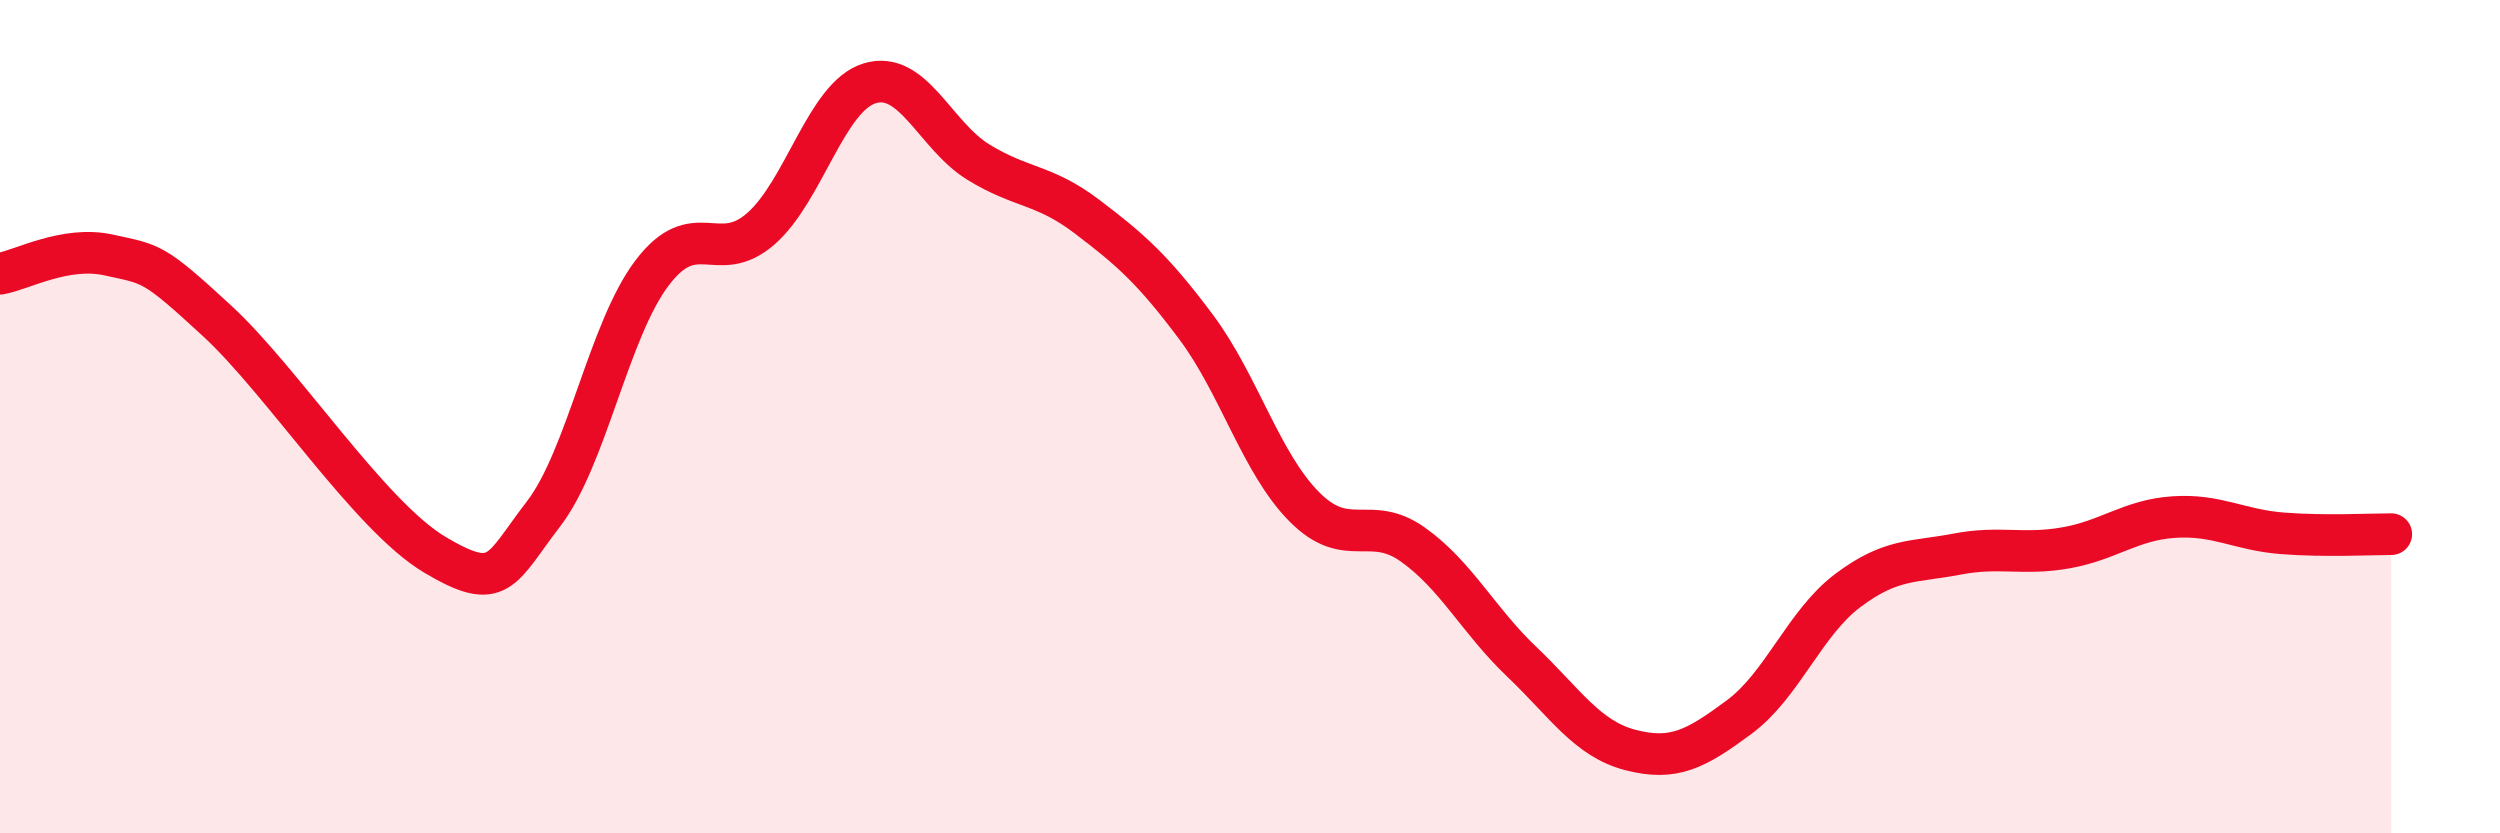
    <svg width="60" height="20" viewBox="0 0 60 20" xmlns="http://www.w3.org/2000/svg">
      <path
        d="M 0,6.57 C 0.52,6.48 1.57,5.89 2.61,6.12 C 3.65,6.35 3.66,6.27 5.22,7.71 C 6.78,9.15 8.87,12.38 10.43,13.31 C 11.99,14.24 12,13.69 13.04,12.34 C 14.08,10.99 14.61,7.92 15.65,6.55 C 16.69,5.18 17.22,6.4 18.26,5.49 C 19.3,4.58 19.83,2.32 20.87,2 C 21.91,1.68 22.44,3.25 23.48,3.89 C 24.52,4.53 25.05,4.41 26.09,5.2 C 27.13,5.99 27.66,6.45 28.7,7.84 C 29.74,9.23 30.26,11.11 31.3,12.16 C 32.34,13.21 32.87,12.33 33.91,13.07 C 34.95,13.81 35.48,14.89 36.52,15.88 C 37.56,16.87 38.09,17.73 39.13,18 C 40.17,18.27 40.7,17.98 41.74,17.21 C 42.78,16.44 43.31,14.95 44.35,14.17 C 45.39,13.39 45.92,13.5 46.96,13.3 C 48,13.1 48.53,13.33 49.57,13.15 C 50.61,12.97 51.13,12.48 52.17,12.41 C 53.21,12.34 53.74,12.72 54.78,12.8 C 55.82,12.88 56.87,12.82 57.39,12.82L57.39 20L0 20Z"
        fill="#EB0A25"
        opacity="0.1"
        stroke-linecap="round"
        stroke-linejoin="round"
      />
      <path
        d="M 0,6.57 C 0.52,6.48 1.57,5.89 2.61,6.12 C 3.65,6.35 3.66,6.27 5.22,7.71 C 6.78,9.15 8.87,12.38 10.43,13.31 C 11.99,14.24 12,13.69 13.04,12.34 C 14.08,10.99 14.61,7.92 15.65,6.55 C 16.69,5.18 17.22,6.4 18.26,5.49 C 19.3,4.58 19.83,2.32 20.87,2 C 21.91,1.68 22.44,3.25 23.48,3.89 C 24.52,4.53 25.05,4.41 26.09,5.2 C 27.13,5.99 27.66,6.45 28.7,7.84 C 29.74,9.23 30.26,11.11 31.3,12.16 C 32.34,13.21 32.87,12.33 33.91,13.07 C 34.95,13.81 35.48,14.89 36.52,15.88 C 37.56,16.87 38.09,17.73 39.13,18 C 40.17,18.27 40.7,17.98 41.74,17.21 C 42.78,16.44 43.31,14.95 44.35,14.17 C 45.39,13.39 45.92,13.5 46.96,13.3 C 48,13.1 48.53,13.33 49.57,13.15 C 50.61,12.97 51.13,12.48 52.17,12.41 C 53.21,12.34 53.74,12.72 54.78,12.8 C 55.82,12.88 56.87,12.82 57.39,12.82"
        stroke="#EB0A25"
        stroke-width="1"
        fill="none"
        stroke-linecap="round"
        stroke-linejoin="round"
      />
    </svg>
  